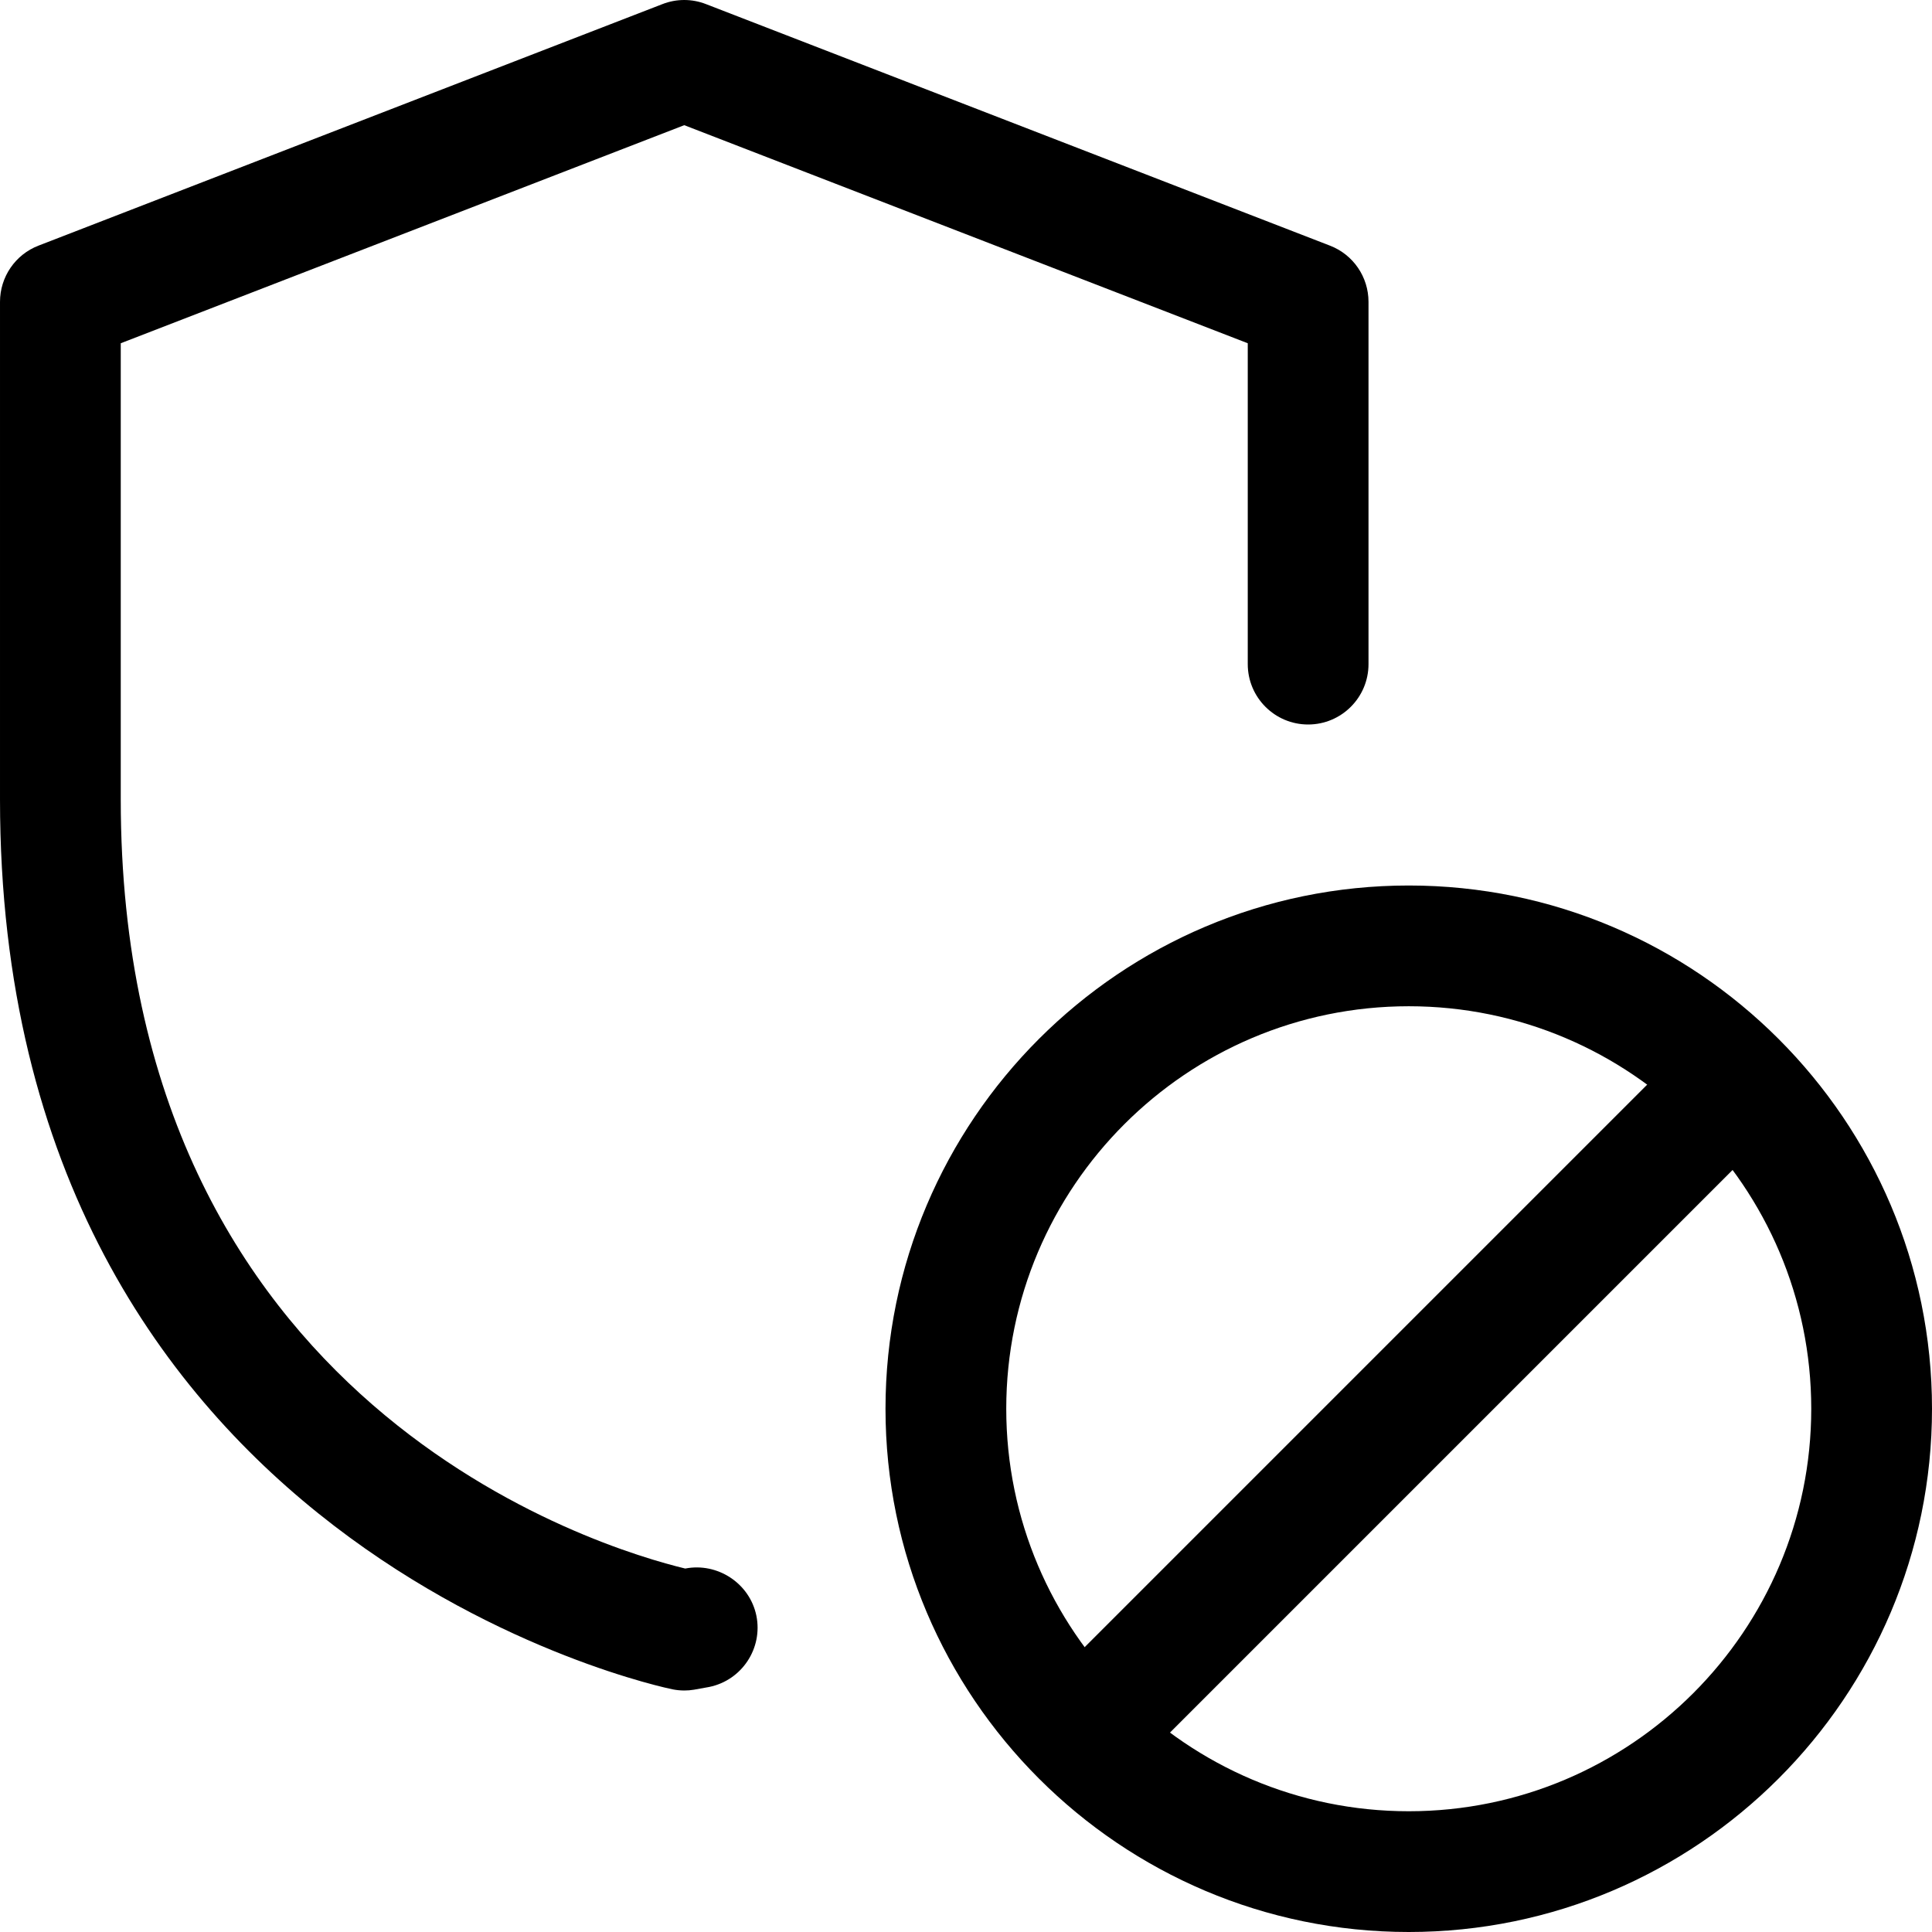 <?xml version="1.0" encoding="UTF-8"?> <svg xmlns="http://www.w3.org/2000/svg" id="_x31__x2C_5" height="512" viewBox="0 0 24 24" width="512"> <path d="m11.864 16.75h11.272v1.5h-11.272z" transform="matrix(.707 -.707 .707 .707 -7.249 17.5)"></path> <path d="m17.5 24c-3.584 0-6.5-2.916-6.5-6.5s2.916-6.5 6.5-6.5 6.5 2.916 6.5 6.5-2.916 6.5-6.5 6.5zm0-11.5c-2.757 0-5 2.243-5 5s2.243 5 5 5 5-2.243 5-5-2.243-5-5-5z"></path> <path d="m8.5 21c-.048 0-.096-.005-.143-.014-.084-.016-8.357-1.725-8.357-11.056v-6.18c0-.31.19-.588.479-.699l7.75-3c.174-.068.367-.068.541 0l7.75 3c.29.111.48.389.48.699v4.5c0 .414-.336.75-.75.75s-.75-.336-.75-.75v-3.986l-7-2.709-7 2.709v5.666c0 7.558 6.006 9.313 7.012 9.555.398-.078.8.18.884.586.082.405-.18.802-.586.885l-.189.034c-.04.007-.08.01-.121.01z"></path> </svg> 